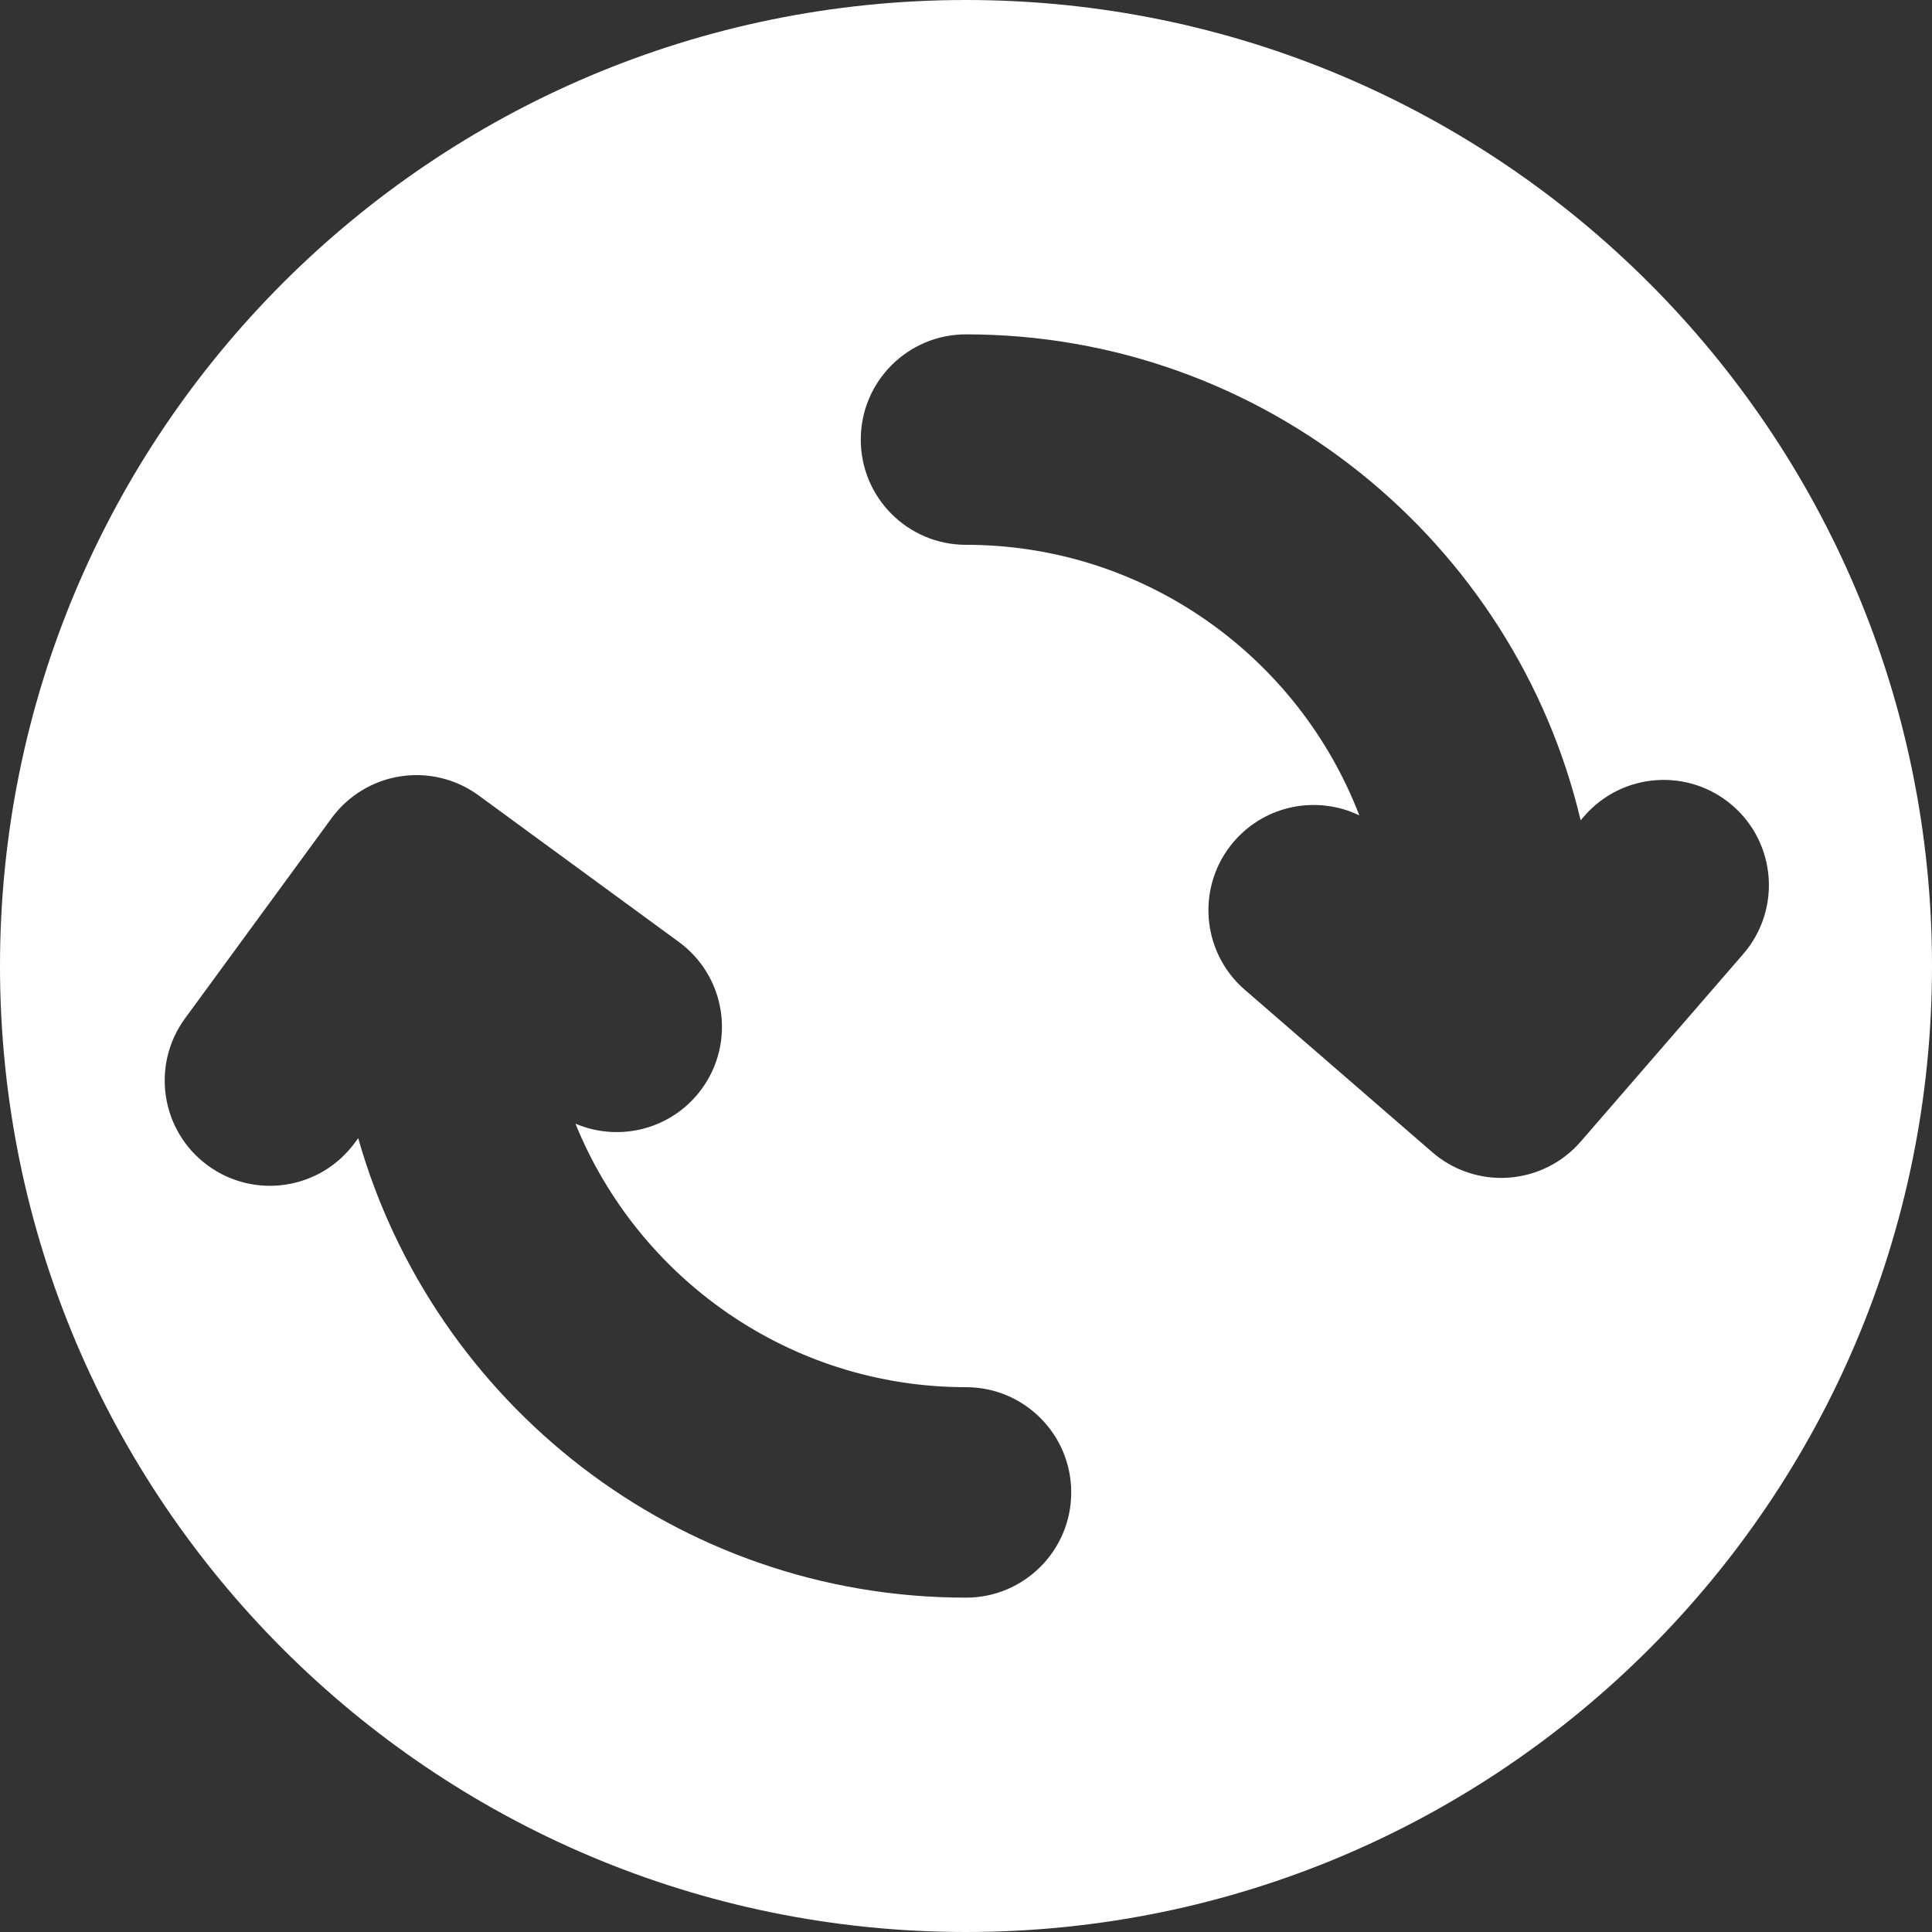 <?xml version="1.0" encoding="iso-8859-1"?>
<svg version="1.1" id="Layer_1" xmlns="http://www.w3.org/2000/svg" xmlns:xlink="http://www.w3.org/1999/xlink" x="0px" y="0px"
	 viewBox="0 0 459 459" style="enable-background:new 0 0 459 459;" xml:space="preserve">
<rect x="0" y="0" width="459" height="459" fill="#333333" stroke="none"/>
<g>
	<g>
		<path style="fill: #ffffff;" d="M229.5,0C102.751,0,0,102.751,0,229.5S102.751,459,229.5,459S459,356.25,459,229.5S356.249,0,229.5,0z M229.5,379.565
			c-68.574,0-126.551-46.234-144.399-109.168l-0.796,1.088c-8.153,11.138-23.792,13.565-34.939,5.408
			c-11.142-8.154-13.563-23.797-5.409-34.939l34.818-47.572c3.916-5.351,9.797-8.926,16.349-9.94
			c6.554-1.014,13.24,0.616,18.59,4.532l47.572,34.818c11.142,8.154,13.563,23.798,5.409,34.939
			c-7.002,9.566-19.523,12.695-29.977,8.229c14.859,36.669,50.846,62.604,92.783,62.604c13.807,0,25,11.192,25,25
			C254.5,368.371,243.307,379.565,229.5,379.565z M375.545,271.215c-4.341,5.012-10.496,8.093-17.109,8.566
			c-0.597,0.042-1.192,0.063-1.786,0.063c-5.993,0-11.81-2.155-16.37-6.105l-44.556-38.604c-10.435-9.041-11.565-24.83-2.524-35.265
			c7.557-8.723,19.826-10.938,29.744-6.153c-14.429-37.555-50.872-64.283-93.445-64.283c-13.807,0-25-11.192-25-25
			c0-13.807,11.193-25,25-25c70.833,0,130.355,49.334,146.026,115.445l0.833-0.962c9.04-10.436,24.83-11.564,35.265-2.524
			c10.435,9.041,11.565,24.83,2.524,35.265L375.545,271.215z"/>
	</g>
</g>
<g>
</g>
<g>
</g>
<g>
</g>
<g>
</g>
<g>
</g>
<g>
</g>
<g>
</g>
<g>
</g>
<g>
</g>
<g>
</g>
<g>
</g>
<g>
</g>
<g>
</g>
<g>
</g>
<g>
</g>
</svg>
